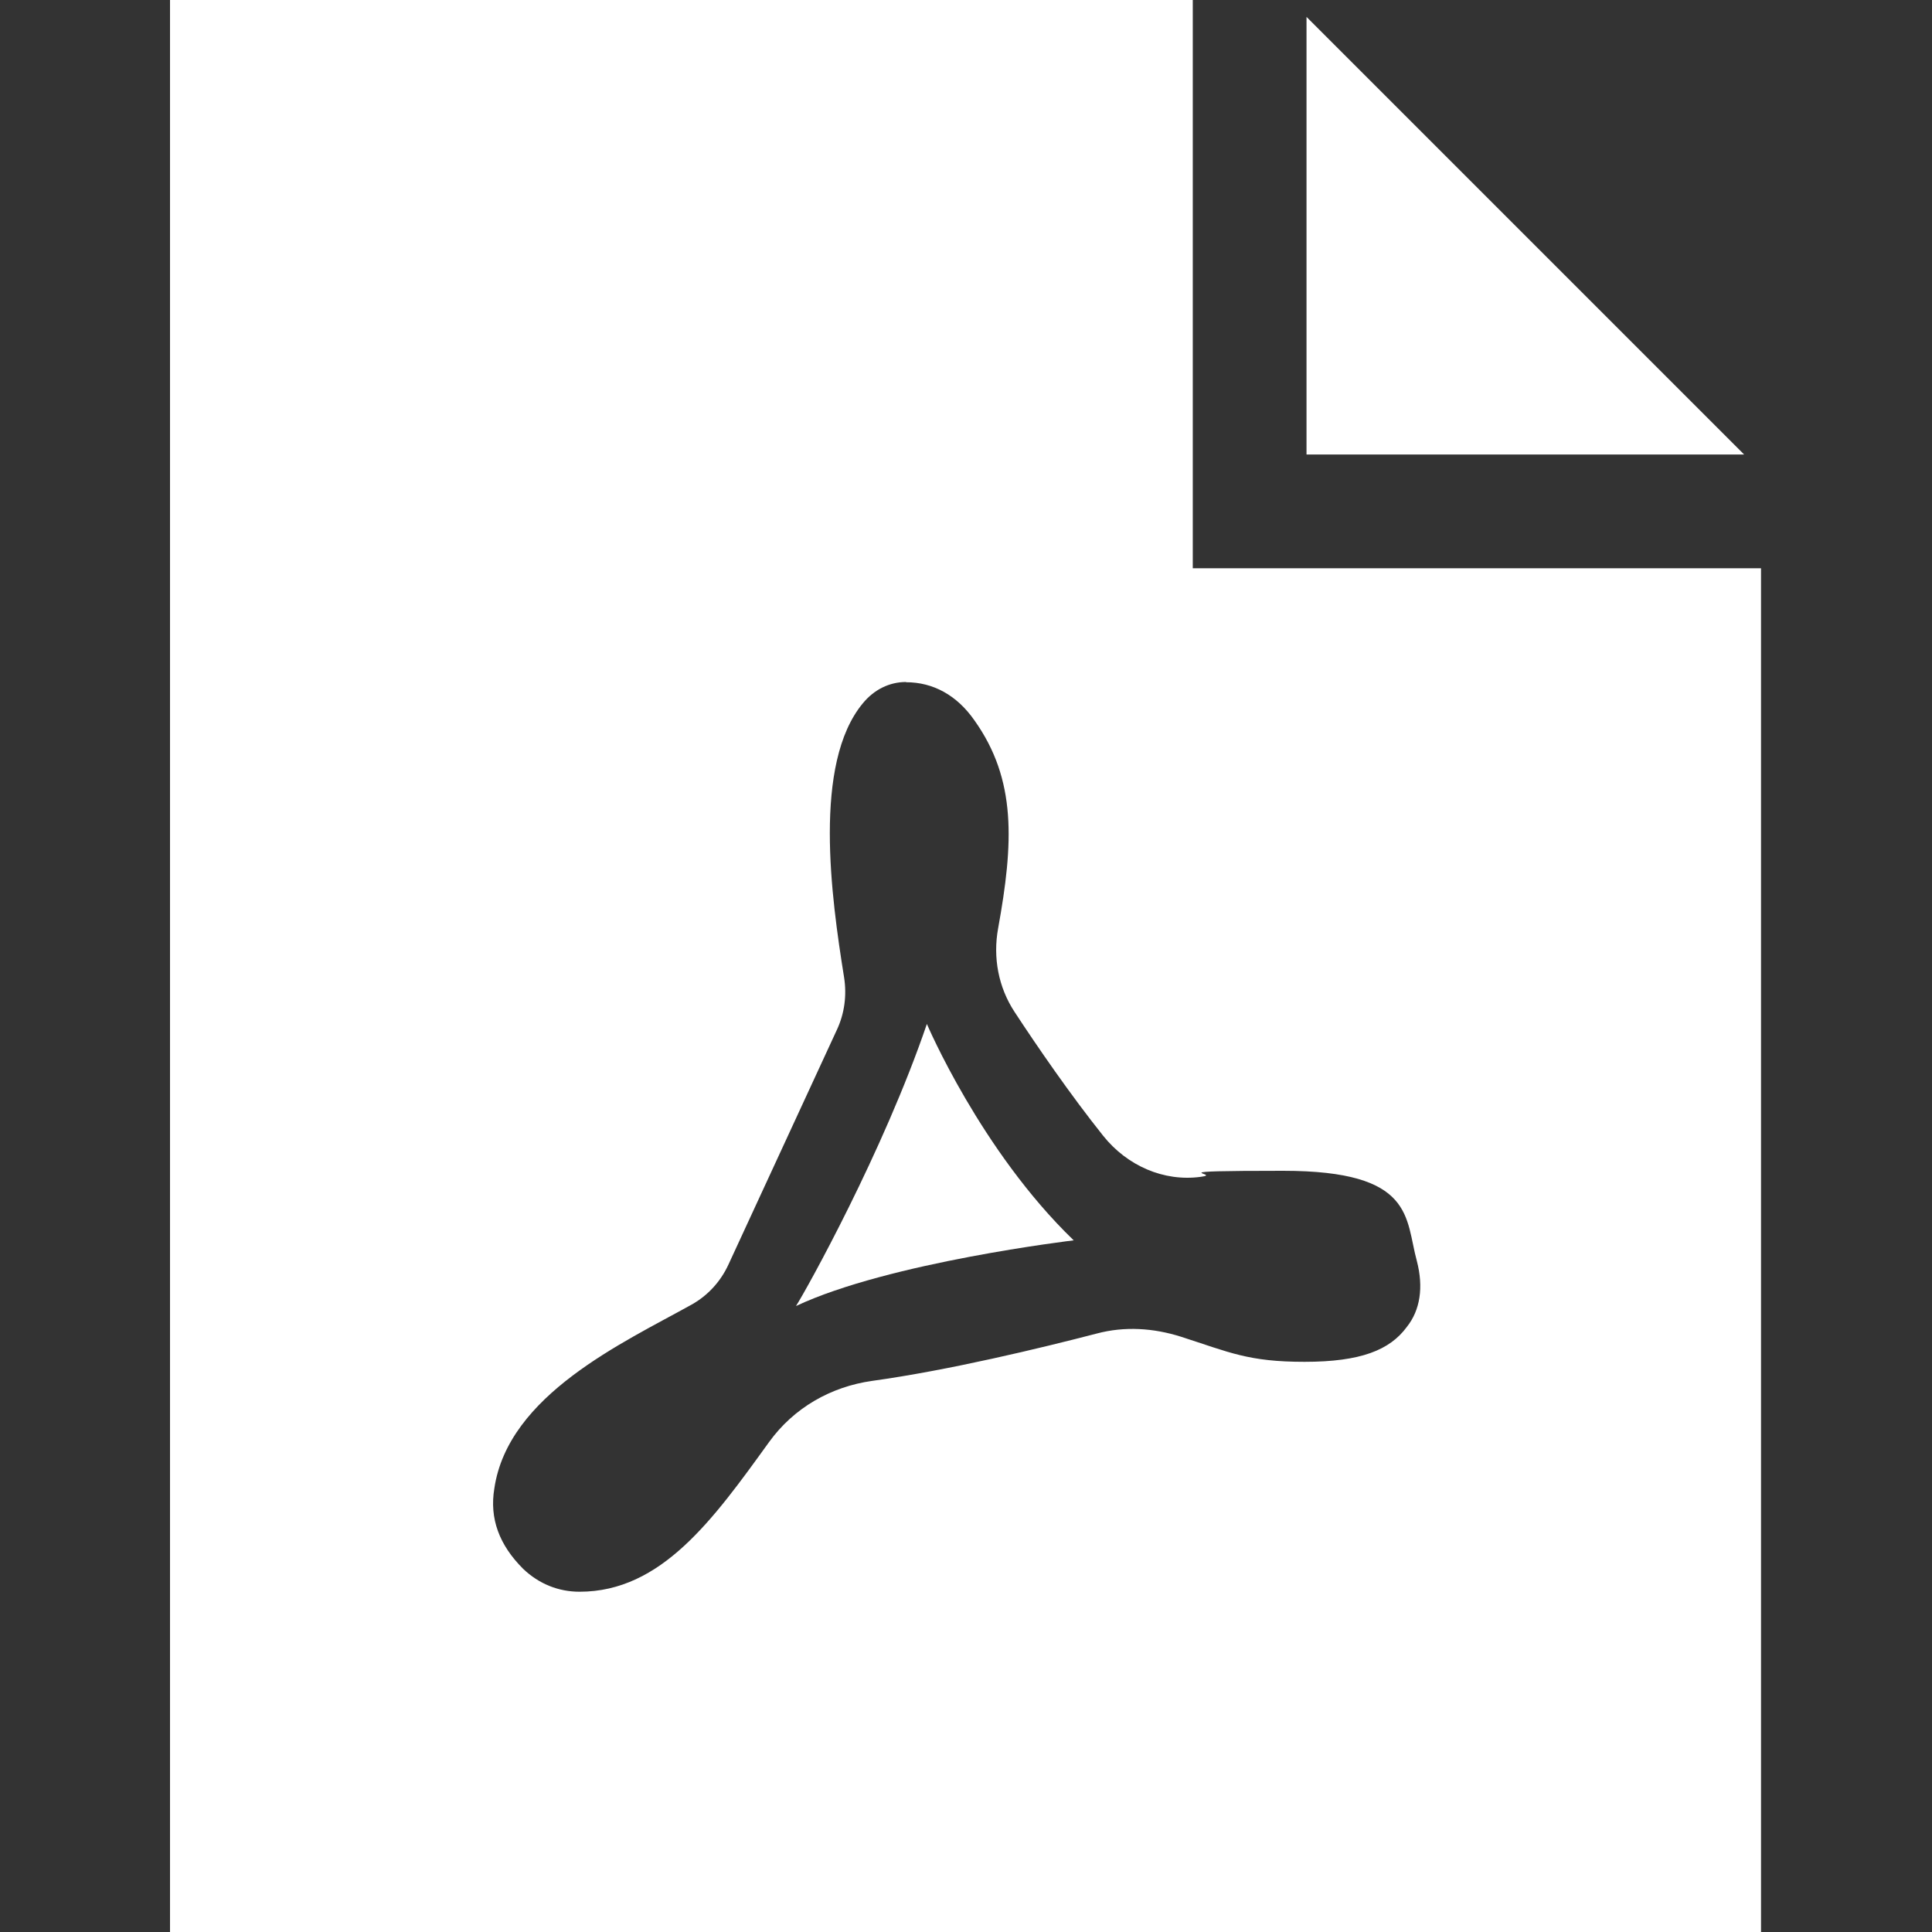 <?xml version="1.0" encoding="UTF-8"?>
<svg id="Layer_1" xmlns="http://www.w3.org/2000/svg" version="1.1" viewBox="0 0 800 800">
  <rect x="0" y="0" width="800" height="800" fill="#333333" stroke="none"/>
  <!-- Generator: Adobe Illustrator 29.3.1, SVG Export Plug-In . SVG Version: 2.1.0 Build 151)  -->
  <defs>
    <style>
      .st0 {
        fill: #fff;
        fill-rule: evenodd;
      }
    </style>
  </defs>
  <path class="st0" d="M493.9,0v235.3h235.3v564.7H70.4V0h423.5ZM375.2,282.4c-7,0-13.3,3.2-17.9,8.8-20.8,25-13.1,80.4-7.8,113.4,1.2,7.5.2,15.1-3,21.9l-44.9,97.2c-3.3,7.1-8.6,12.8-15.2,16.5-28.4,15.8-76,37.4-81.7,76.1-2.1,12.6,2.1,23.5,11.9,33.3,6.6,6.3,14.7,9.5,23.4,9.5,33.9,0,55.3-29.9,78.4-61.9,10.3-14.3,25.7-23,42.7-25.4,31.8-4.4,69.9-13.6,93-19.6,11.6-3.1,23.5-2.3,34.9,1.3,20.2,6.5,27.9,10.4,51.2,10.4s35.3-4.9,42.3-14.4c5.6-7,7-16.5,4.2-27.3-4.9-17.8-.8-37.4-55.4-37.4s-24.1,1.2-34.1,2.5c-15.3,2.1-30.5-4.6-40.4-17-13.5-16.9-27.2-36.8-36.7-51.3-6.7-10.2-9-22.5-6.8-34.6,6.4-35.3,7.7-61.5-9.8-86.1-7.3-10.5-17.2-15.8-28.3-15.8h0ZM541,7l181.2,181.2h-181.2V7h0Z"/>
  <path class="st0" d="M329.6,540.8c38.4-18.1,115-27.2,115-27.2-38.5-37.1-60.8-89.6-60.8-89.6-18,52.8-49.9,110.1-54.2,116.8"/>
</svg>